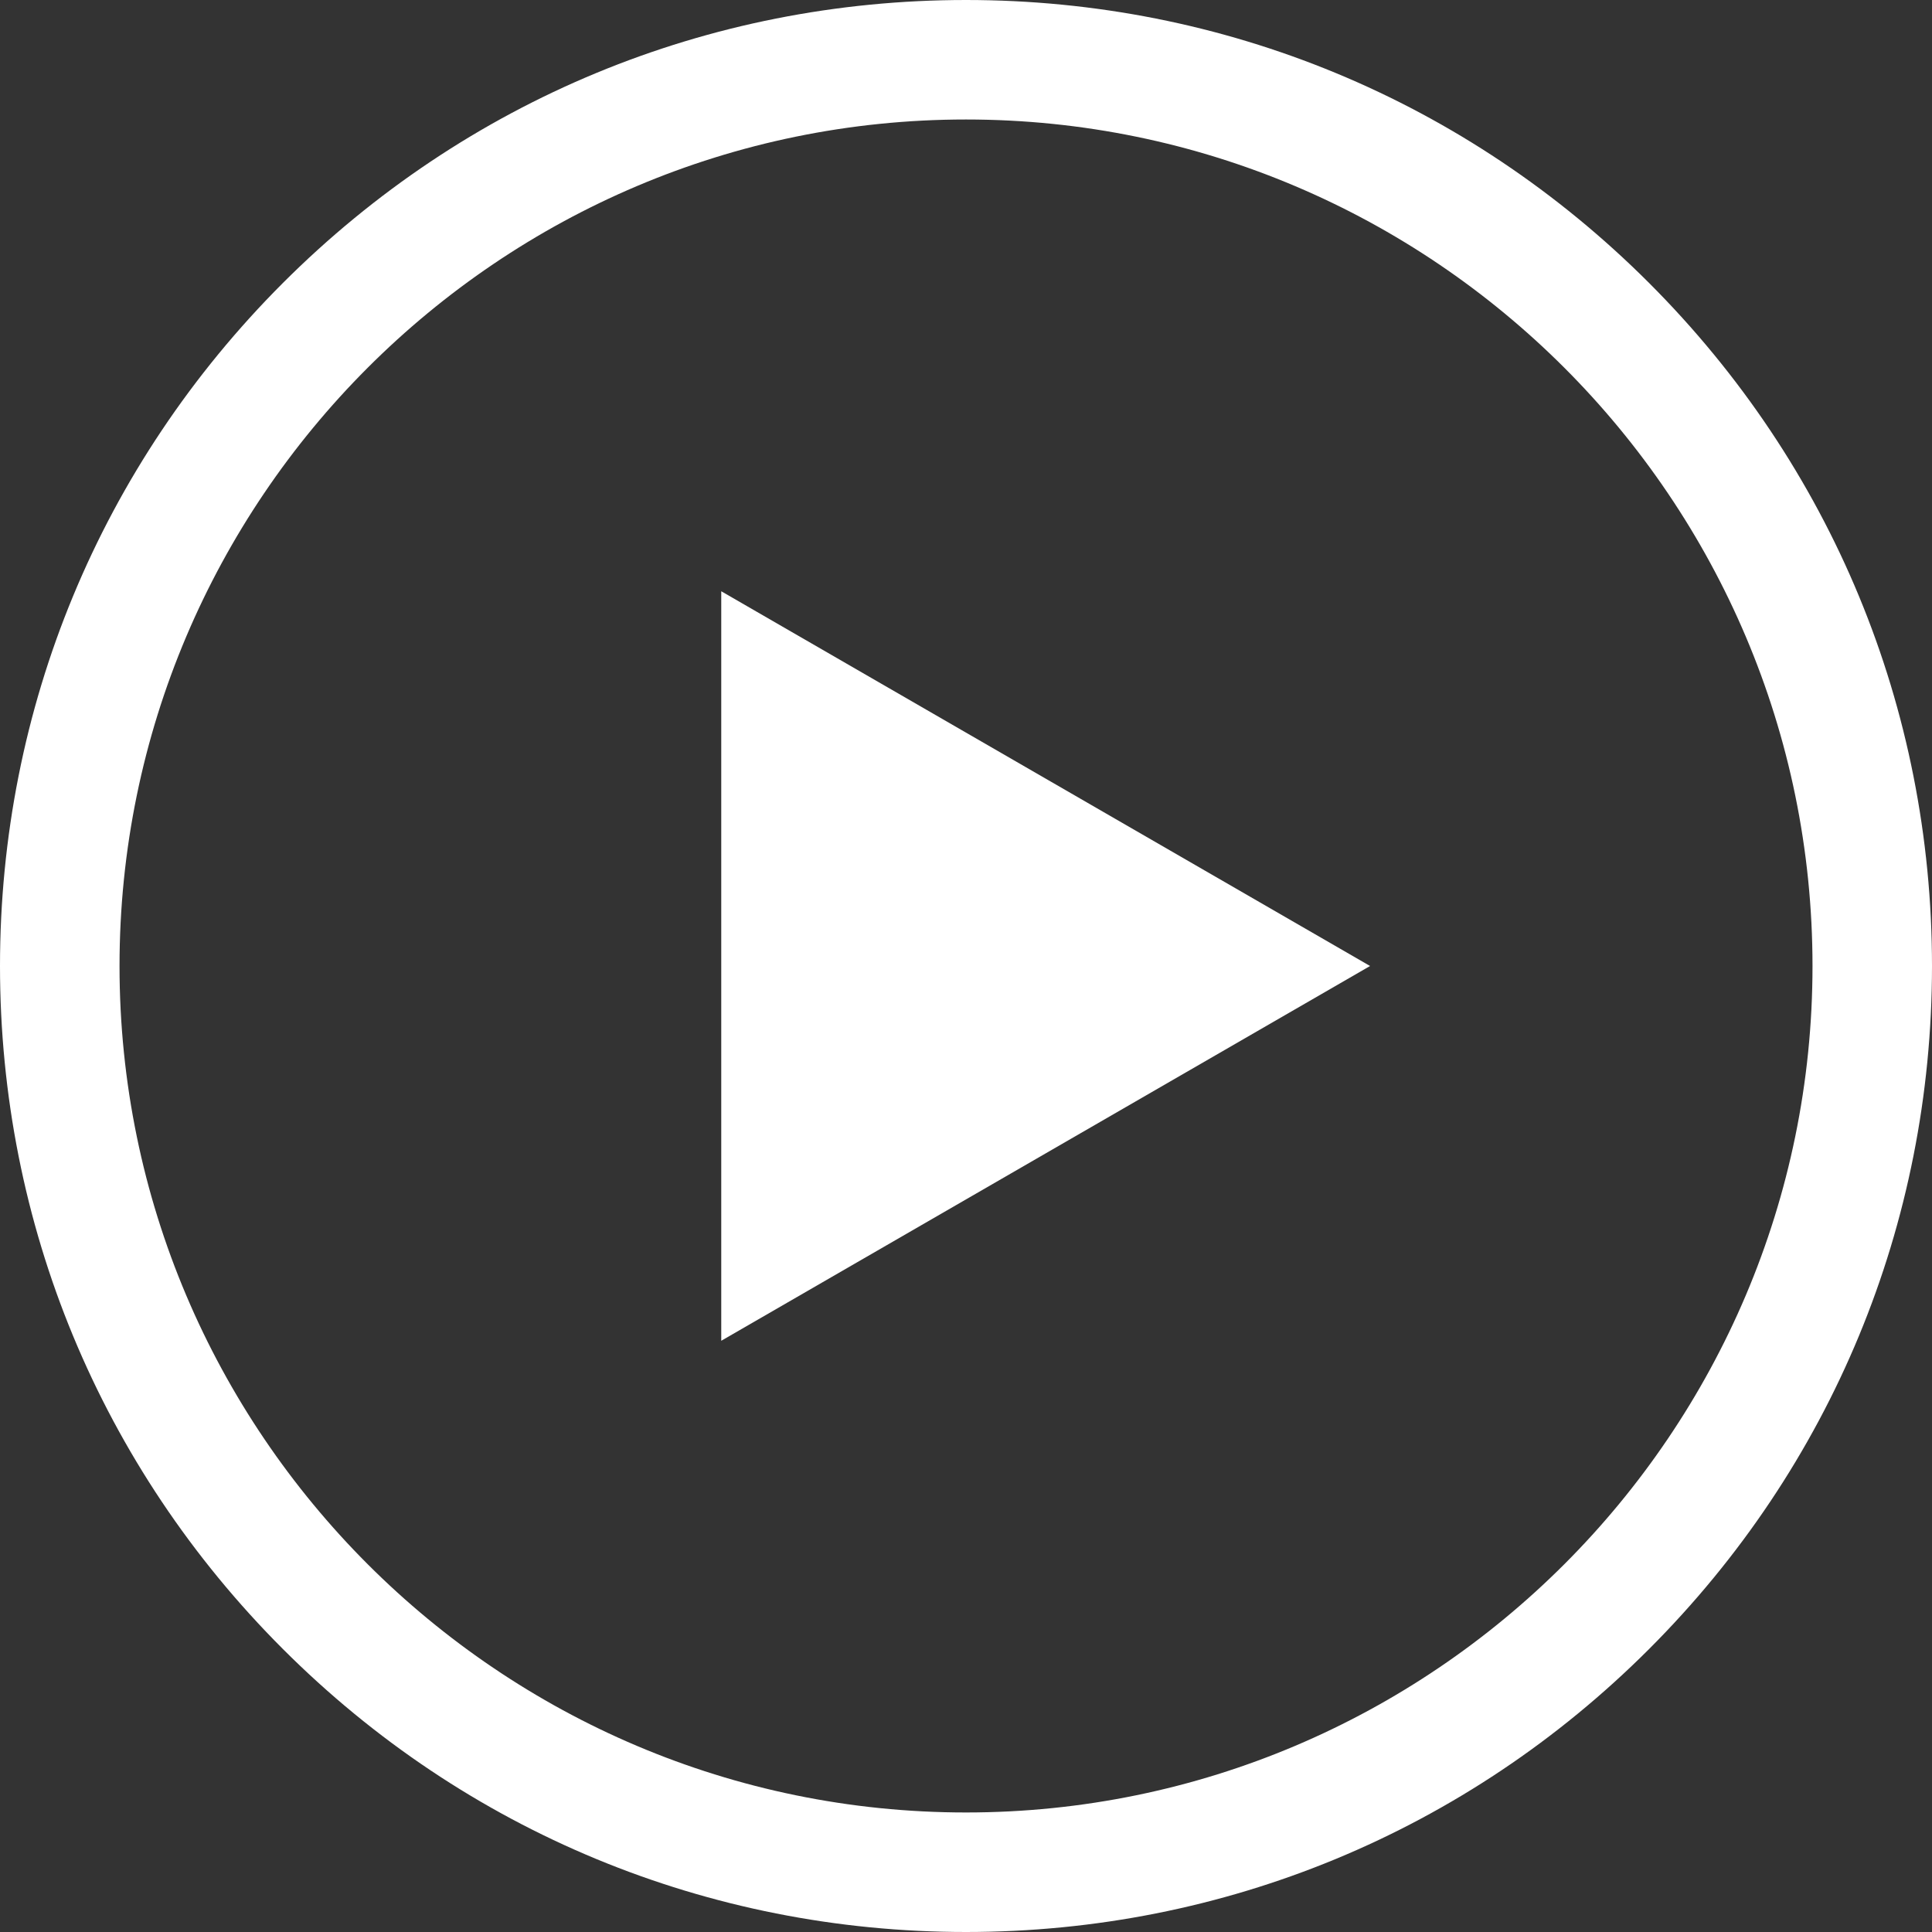 <svg width="60" height="60" viewBox="0 0 60 60" fill="none" xmlns="http://www.w3.org/2000/svg">
<rect x="0" y="0" width="60" height="60" fill="#333333" stroke="none"/>
<path d="M30 0C38.013 0 45.547 3.121 51.213 8.787C56.879 14.454 60 21.987 60 30C60 38.013 56.879 45.547 51.213 51.213C45.547 56.879 38.013 60 30 60C21.987 60 14.454 56.879 8.787 51.213C3.121 45.547 0 38.013 0 30C0 21.987 3.121 14.454 8.787 8.787C14.454 3.121 21.987 0 30 0ZM30 3.711C15.504 3.711 3.712 15.504 3.712 30C3.712 44.495 15.505 56.288 30 56.288C44.495 56.288 56.289 44.495 56.289 30C56.289 15.504 44.496 3.711 30 3.711Z" fill="white"/>
<path d="M22.399 41.639L42.549 30L22.399 18.362V41.639Z" fill="white"/>
</svg>

